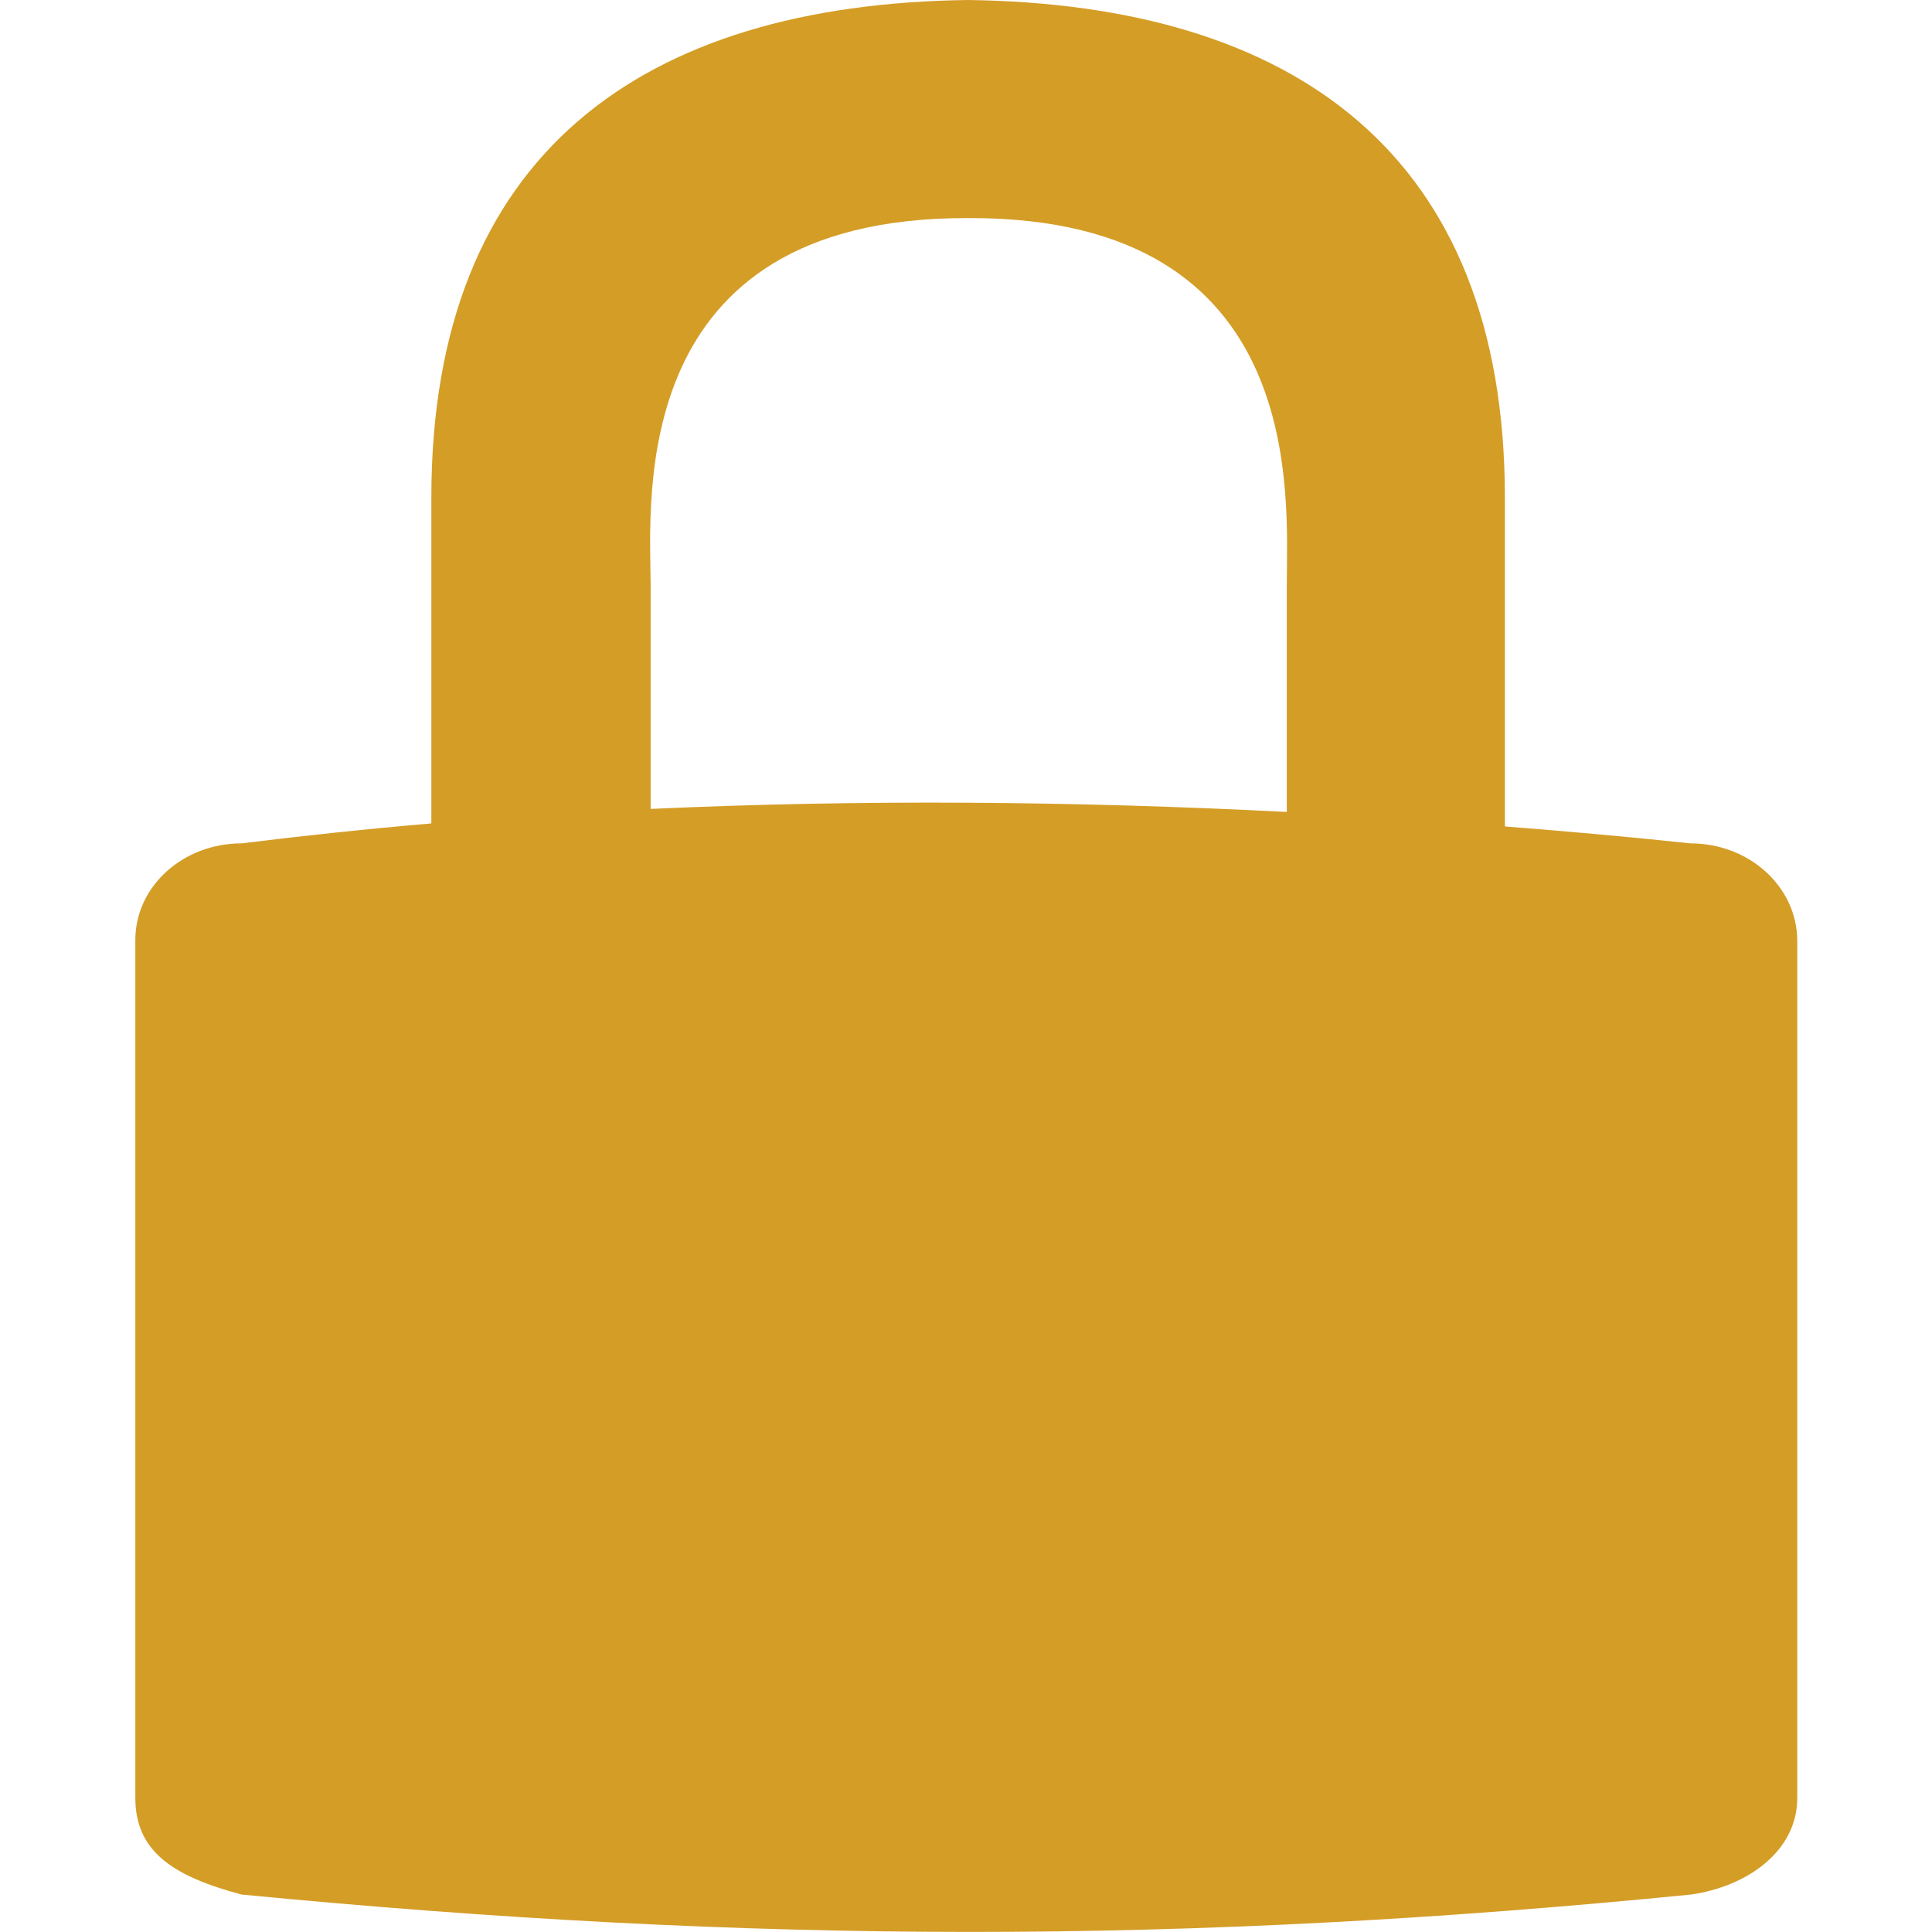 <?xml version="1.0" encoding="utf-8"?>
<!-- Uploaded to: SVG Repo, www.svgrepo.com, Generator: SVG Repo Mixer Tools -->
<!DOCTYPE svg PUBLIC "-//W3C//DTD SVG 1.1//EN" "http://www.w3.org/Graphics/SVG/1.1/DTD/svg11.dtd">
<svg height="800px" width="800px" version="1.1" id="Layer_1" xmlns="http://www.w3.org/2000/svg" xmlns:xlink="http://www.w3.org/1999/xlink" 
	 viewBox="0 0 275 319.8" enable-background="new 0 0 275 319.8" xml:space="preserve">
<path fill="#D49D26" d="M257.4,139.6c-10.3-1.1-20.5-2-30.7-2.8V82.4c0-57-35-81.7-88.9-82.4C84,0.7,49,25.4,49,82.4v53.9
	c-10.5,0.9-20.9,2-31.4,3.3c-9.7,0-17.6,7.1-17.6,16v142c0,8.9,6.3,13,17.6,16c84.7,8.2,156.3,8.3,239.9,0c9.2-1.3,17.6-7.1,17.6-16
	v-142C275,146.8,267.2,139.6,257.4,139.6z M137.5,36.1h0.8c56,0,52.3,46.3,52.3,60.7v37.6c-35.2-1.8-70.4-2.1-105.3-0.5V96.7
	C85.2,82.4,81.4,36.1,137.5,36.1z"/>
</svg>